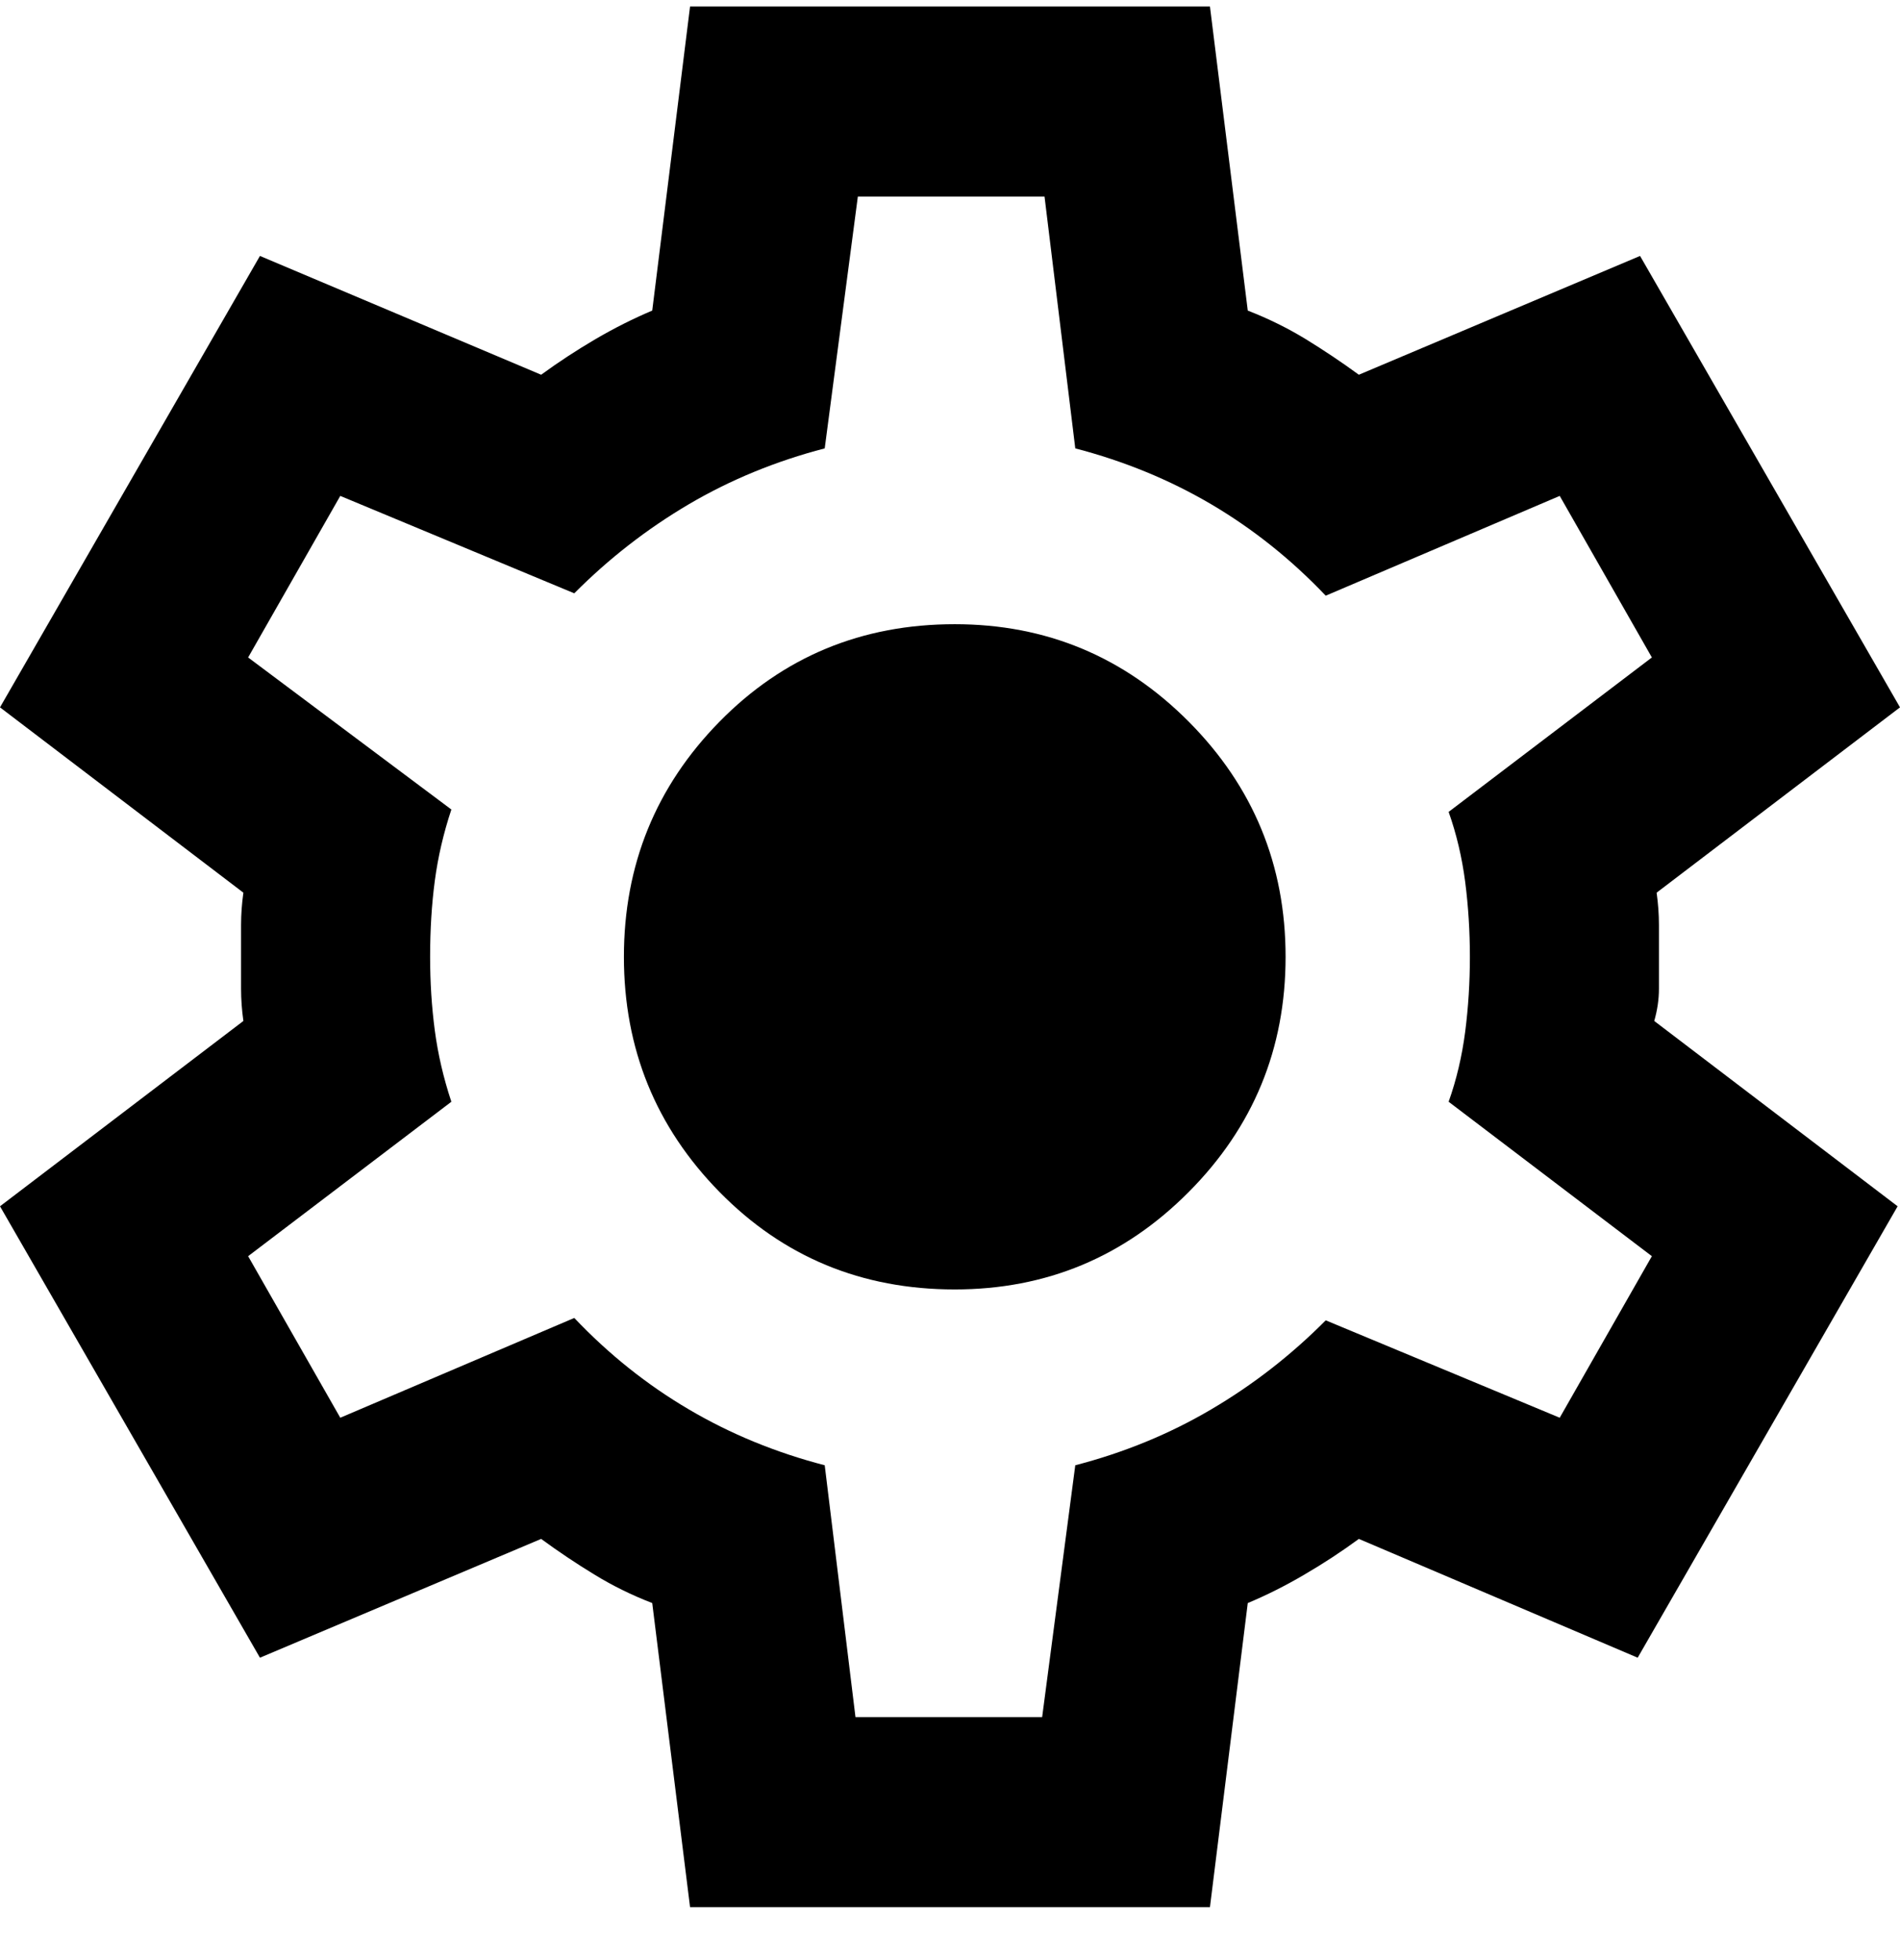 <svg width="32" height="33" viewBox="0 0 32 33" fill="none" xmlns="http://www.w3.org/2000/svg">
<path d="M11.622 32.109L10.985 26.989C10.64 26.856 10.315 26.696 10.01 26.509C9.705 26.323 9.406 26.123 9.114 25.909L4.378 27.909L0 20.309L4.099 17.189C4.073 17.003 4.06 16.823 4.06 16.649V15.569C4.06 15.396 4.073 15.216 4.099 15.029L0 11.909L4.378 4.309L9.114 6.309C9.406 6.096 9.711 5.896 10.03 5.709C10.348 5.523 10.667 5.363 10.985 5.229L11.622 0.109H20.378L21.015 5.229C21.36 5.363 21.685 5.523 21.99 5.709C22.295 5.896 22.594 6.096 22.886 6.309L27.622 4.309L32 11.909L27.901 15.029C27.927 15.216 27.94 15.396 27.94 15.569V16.649C27.94 16.823 27.914 17.003 27.861 17.189L31.96 20.309L27.582 27.909L22.886 25.909C22.594 26.123 22.289 26.323 21.97 26.509C21.652 26.696 21.333 26.856 21.015 26.989L20.378 32.109H11.622ZM14.408 28.909H17.552L18.11 24.669C18.932 24.456 19.695 24.143 20.398 23.729C21.101 23.316 21.745 22.816 22.328 22.229L26.269 23.869L27.821 21.149L24.398 18.549C24.531 18.176 24.623 17.783 24.677 17.369C24.73 16.956 24.756 16.536 24.756 16.109C24.756 15.683 24.73 15.263 24.677 14.849C24.623 14.436 24.531 14.043 24.398 13.669L27.821 11.069L26.269 8.349L22.328 10.029C21.745 9.416 21.101 8.903 20.398 8.489C19.695 8.076 18.932 7.763 18.11 7.549L17.592 3.309H14.448L13.89 7.549C13.068 7.763 12.305 8.076 11.602 8.489C10.899 8.903 10.255 9.403 9.672 9.989L5.731 8.349L4.179 11.069L7.602 13.629C7.469 14.029 7.376 14.429 7.323 14.829C7.27 15.229 7.244 15.656 7.244 16.109C7.244 16.536 7.27 16.949 7.323 17.349C7.376 17.749 7.469 18.149 7.602 18.549L4.179 21.149L5.731 23.869L9.672 22.189C10.255 22.803 10.899 23.316 11.602 23.729C12.305 24.143 13.068 24.456 13.89 24.669L14.408 28.909ZM16.08 21.709C17.619 21.709 18.932 21.163 20.02 20.069C21.108 18.976 21.652 17.656 21.652 16.109C21.652 14.563 21.108 13.243 20.02 12.149C18.932 11.056 17.619 10.509 16.08 10.509C14.514 10.509 13.194 11.056 12.119 12.149C11.045 13.243 10.508 14.563 10.508 16.109C10.508 17.656 11.045 18.976 12.119 20.069C13.194 21.163 14.514 21.709 16.08 21.709Z" fill="black"/>
</svg>
